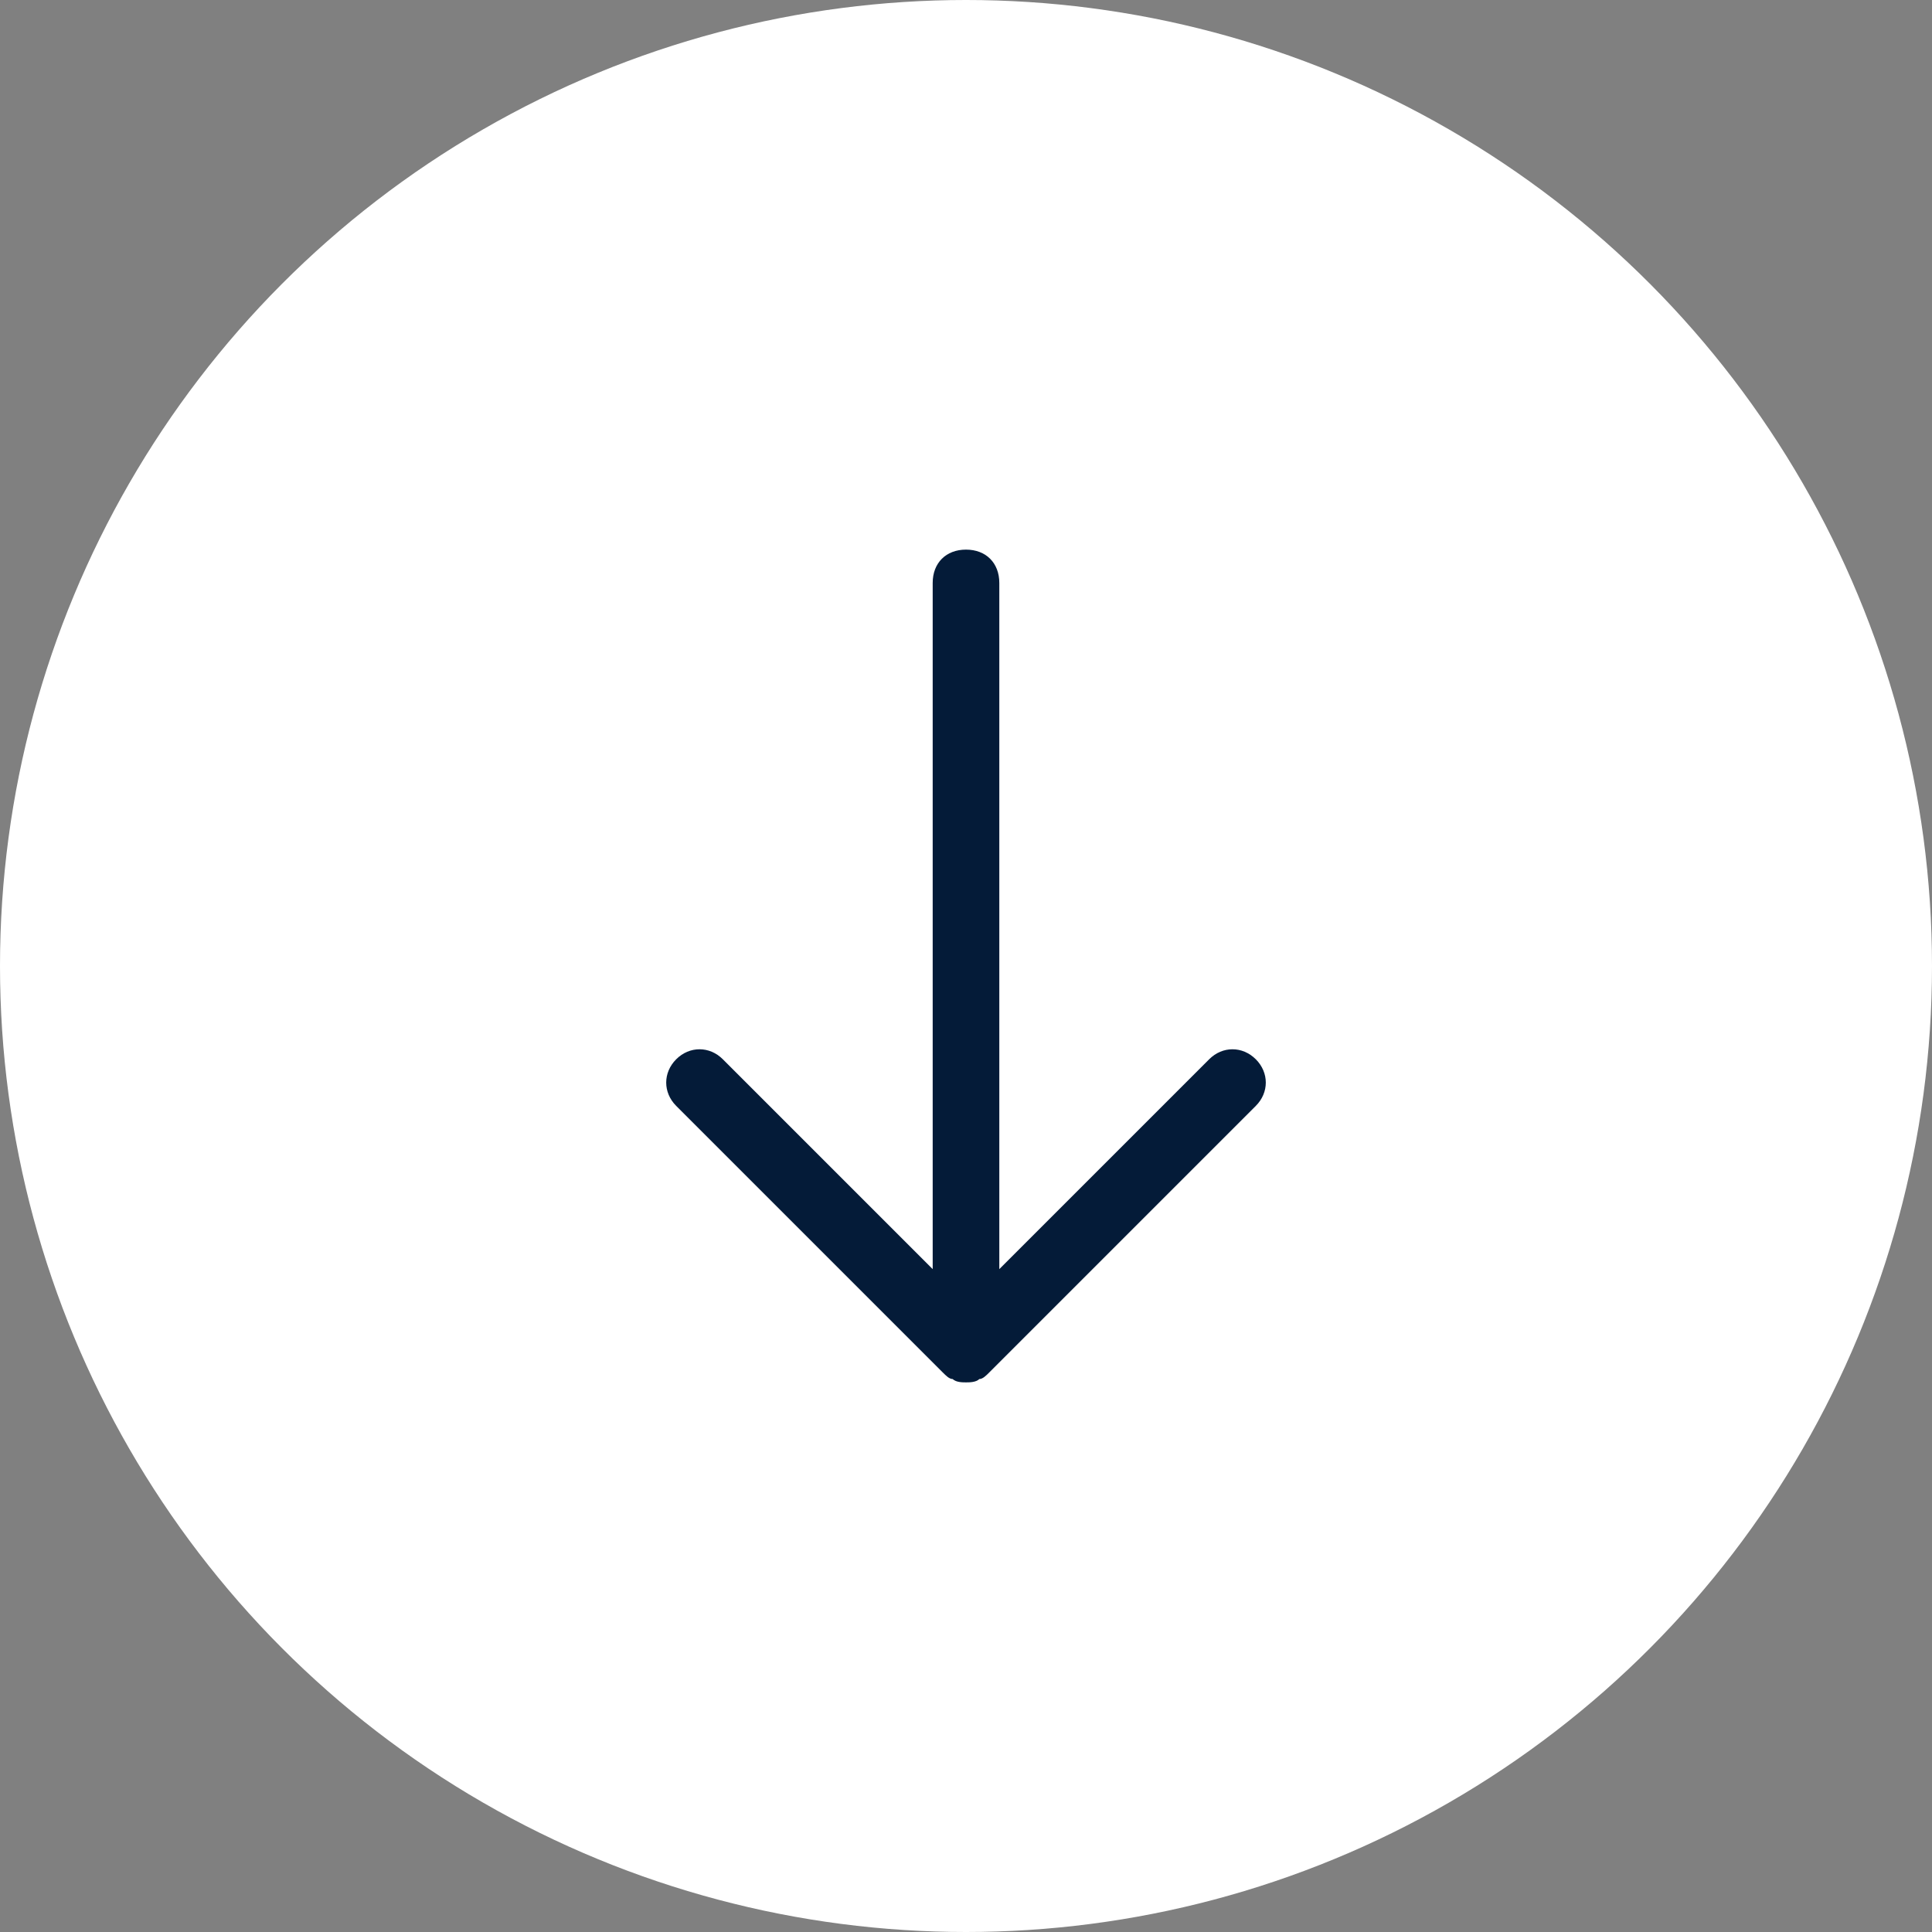 <svg width="58" height="58" viewBox="0 0 58 58" fill="none" xmlns="http://www.w3.org/2000/svg">
<rect x="0" y="0" width="58" height="58" fill="#808080" stroke="none"/>
<!-- <svg xmlns="http://www.w3.org/2000/svg" xml:space="preserve" style="enable-background:new 0 0 58 58" viewBox="0 0 58 58"> -->
  <circle cx="29" cy="29" r="29" style="fill:#fff" />
  <path d="M37.7 31.8c-.4-.4-1-.4-1.4 0L30 38.1V17.5c0-.6-.4-1-1-1s-1 .4-1 1v20.6l-6.3-6.3c-.4-.4-1-.4-1.4 0-.4.4-.4 1 0 1.4l8 8c.1.1.2.2.3.2.1.1.3.1.4.1s.3 0 .4-.1c.1 0 .2-.1.3-.2l8-8c.4-.4.4-1 0-1.4z" style="fill:#041b38" />
</svg>